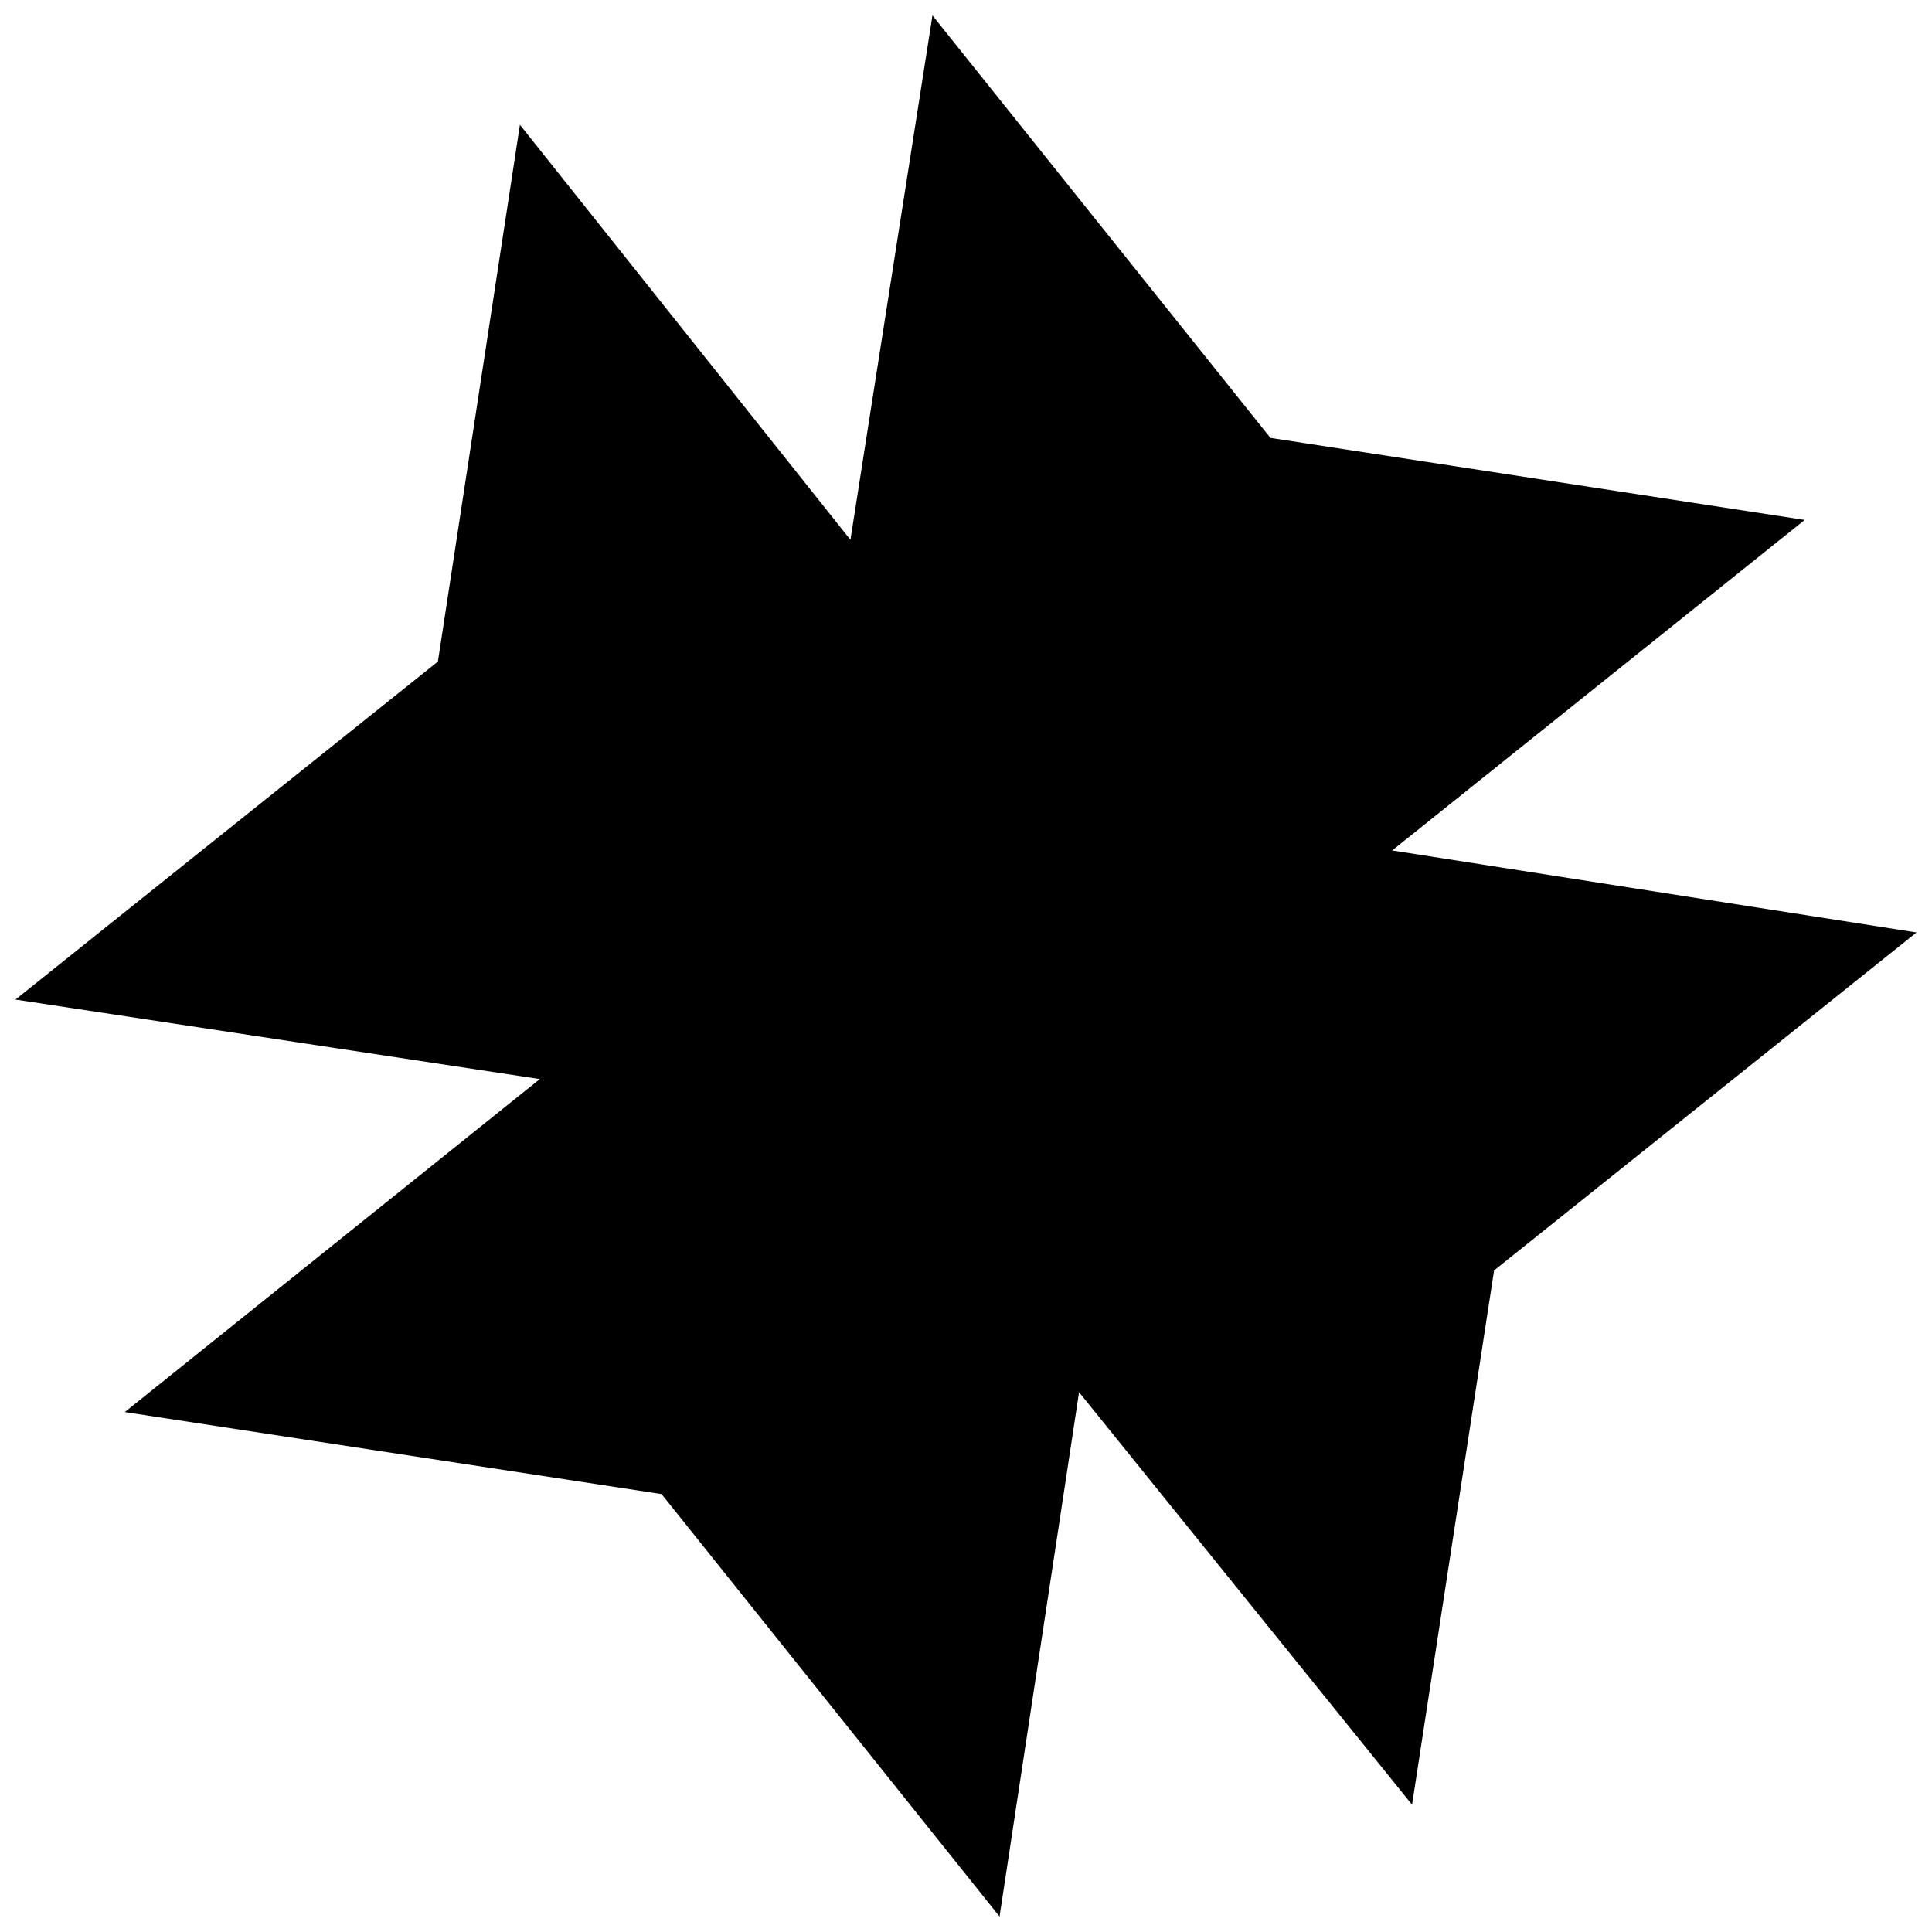 <?xml version="1.0" encoding="UTF-8"?>
<!-- The Best Svg Icon site in the world: iconSvg.co, Visit us! https://iconsvg.co -->
<svg width="800px" height="800px" version="1.1" viewBox="144 144 512 512" xmlns="http://www.w3.org/2000/svg">
 <defs>
  <clipPath id="a">
   <path d="m148.09 148.09h503.81v503.81h-503.81z"/>
  </clipPath>
 </defs>
 <g clip-path="url(#a)">
  <path d="m260.05 319.32 21.734-142.25 87.59 109.98 21.734-138.96 89.566 111.96 141.59 21.734-109.32 87.59 138.96 21.734-111.96 89.566-21.734 141.59-88.246-109.32-21.074 138.96-89.566-111.96-142.25-21.734 109.98-88.246-138.96-21.074z" fill-rule="evenodd"/>
 </g>
</svg>